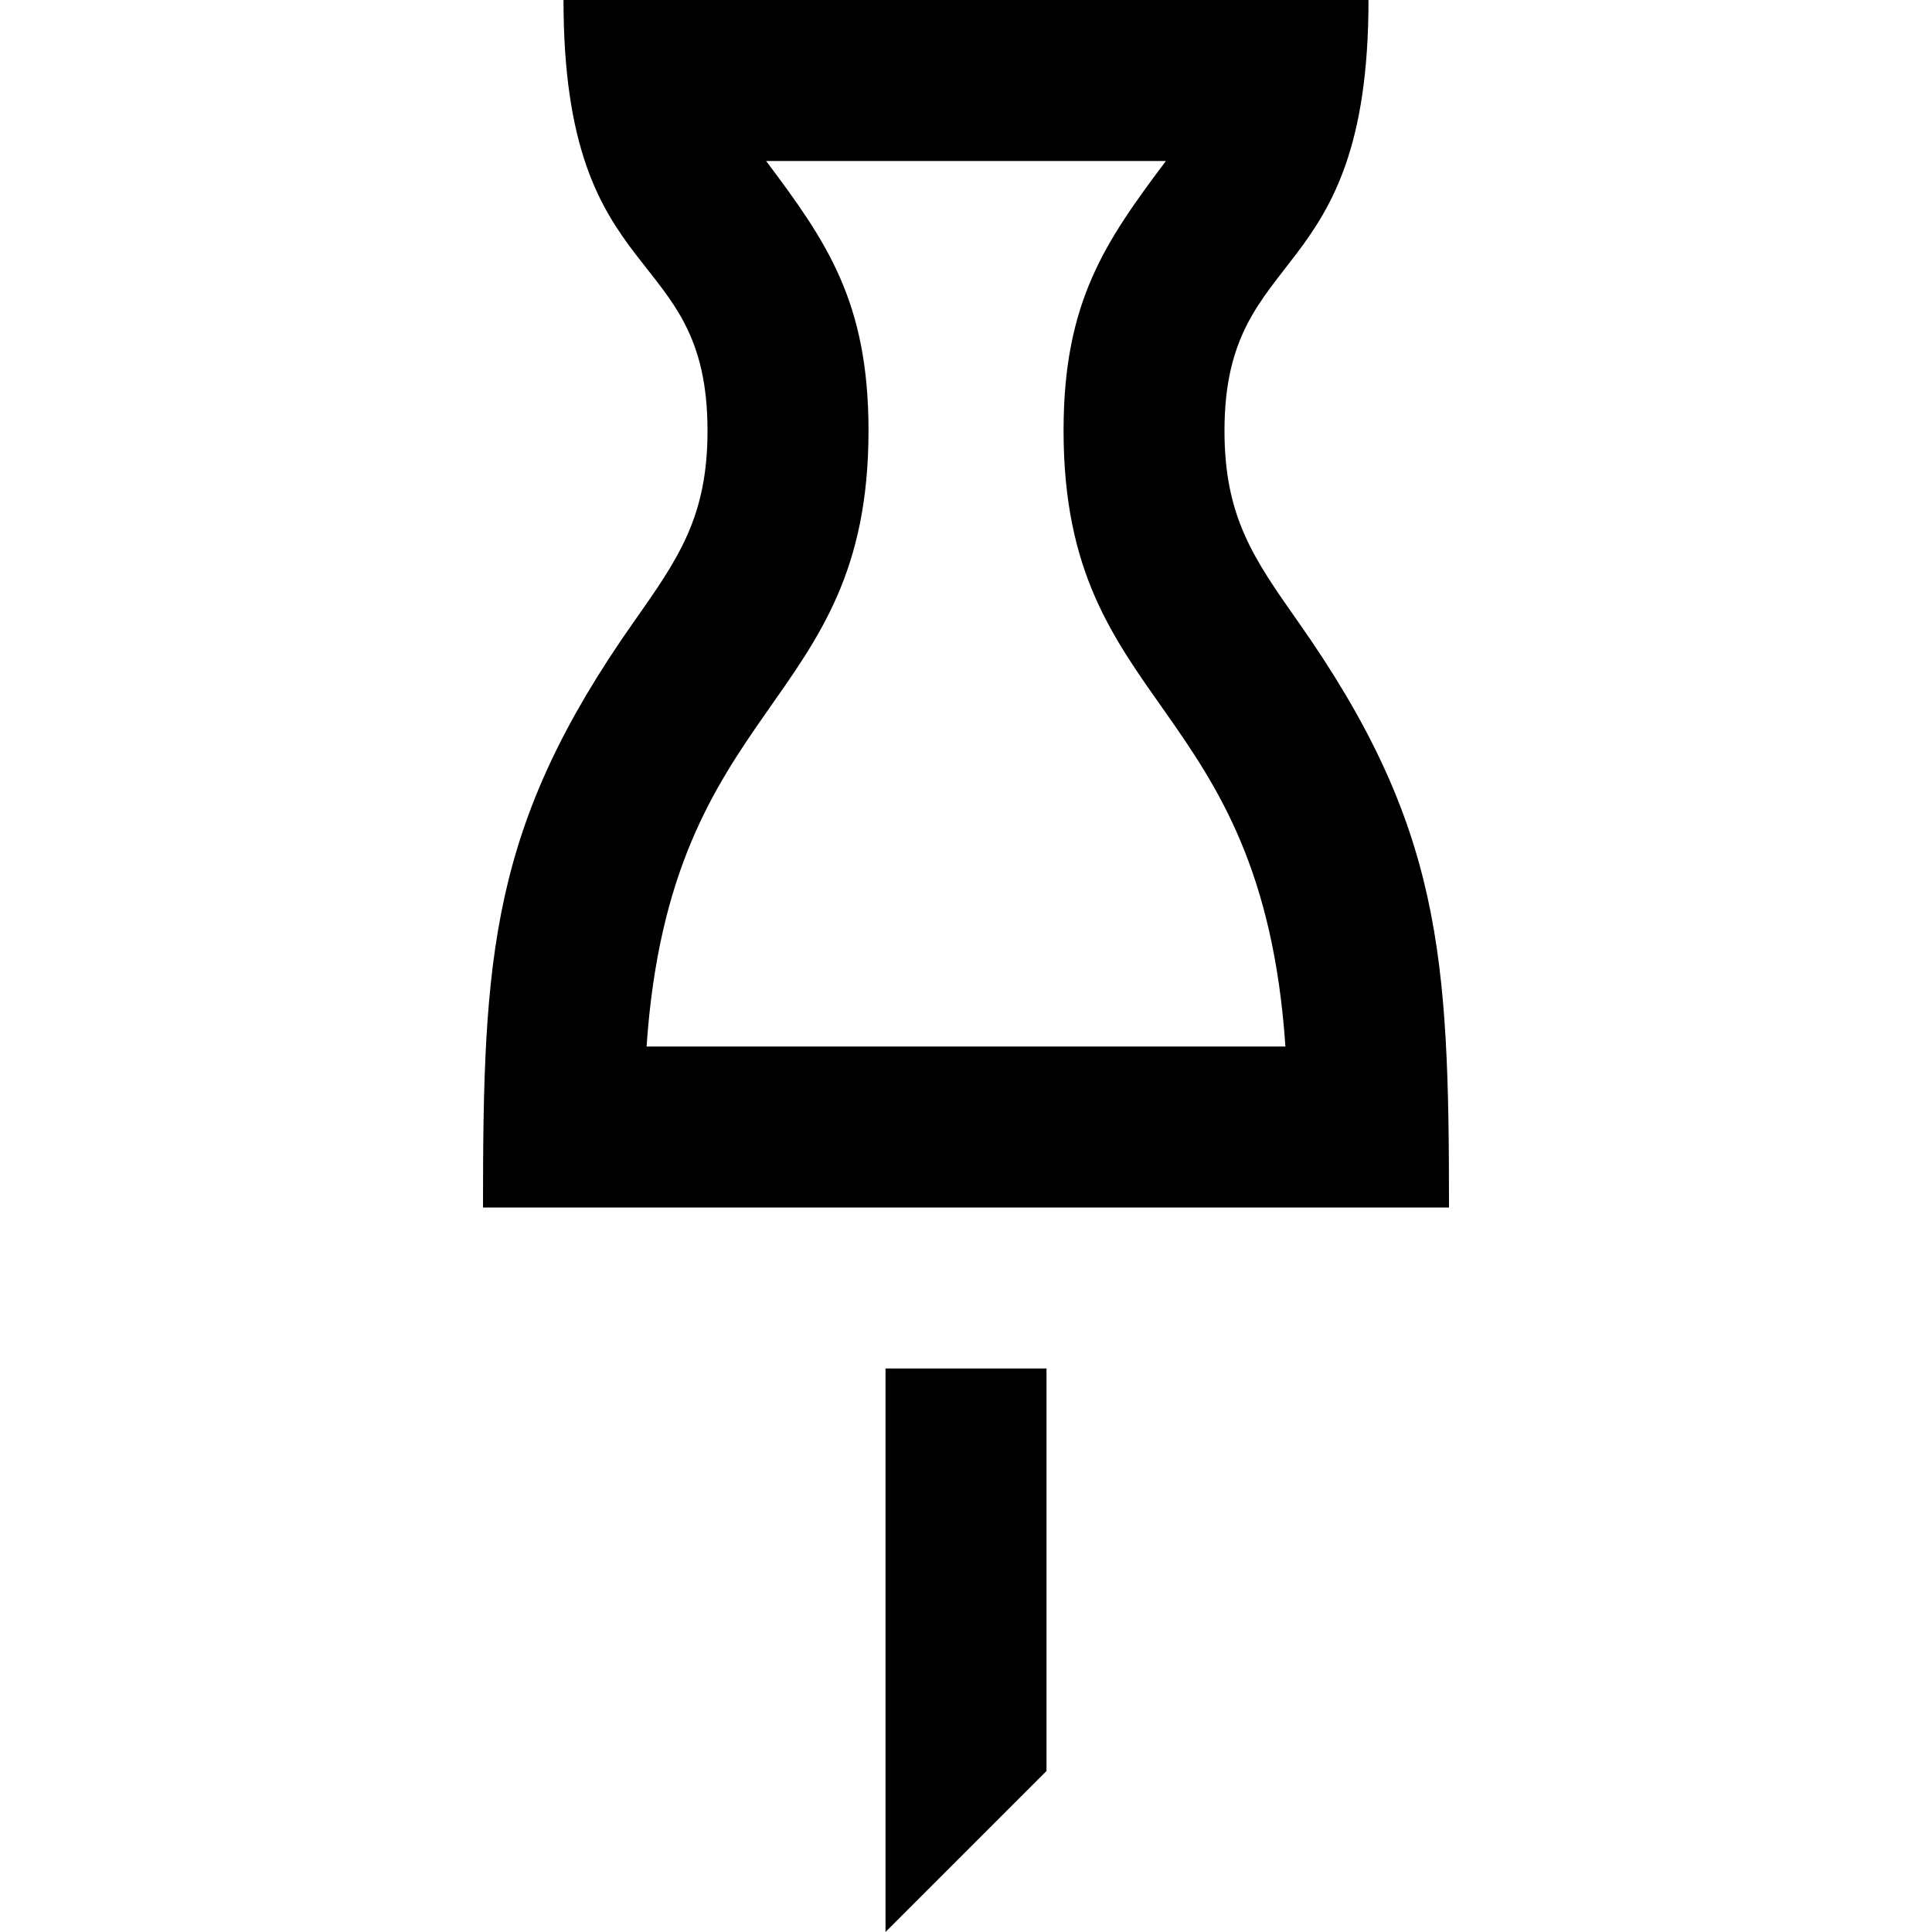 <svg xmlns="http://www.w3.org/2000/svg" width="24" height="24" viewBox="0 0 24 24"><path d="M11 17h2v5l-2 2v-7zm7-2h-12c0-3.128.091-4.744 1.874-7.276.551-.783.915-1.3.915-2.373 0-2.372-1.789-1.695-1.789-5.351h10c0 3.616-1.789 3.005-1.789 5.35 0 1.073.364 1.59.915 2.374 1.785 2.535 1.874 4.154 1.874 7.276zm-9.968-2h7.936c-.298-4.376-2.756-4.142-2.756-7.649-.001-1.605.521-2.351 1.271-3.351h-4.966c.75 1 1.272 1.745 1.272 3.35 0 3.487-2.46 3.29-2.757 7.65z"/></svg>
